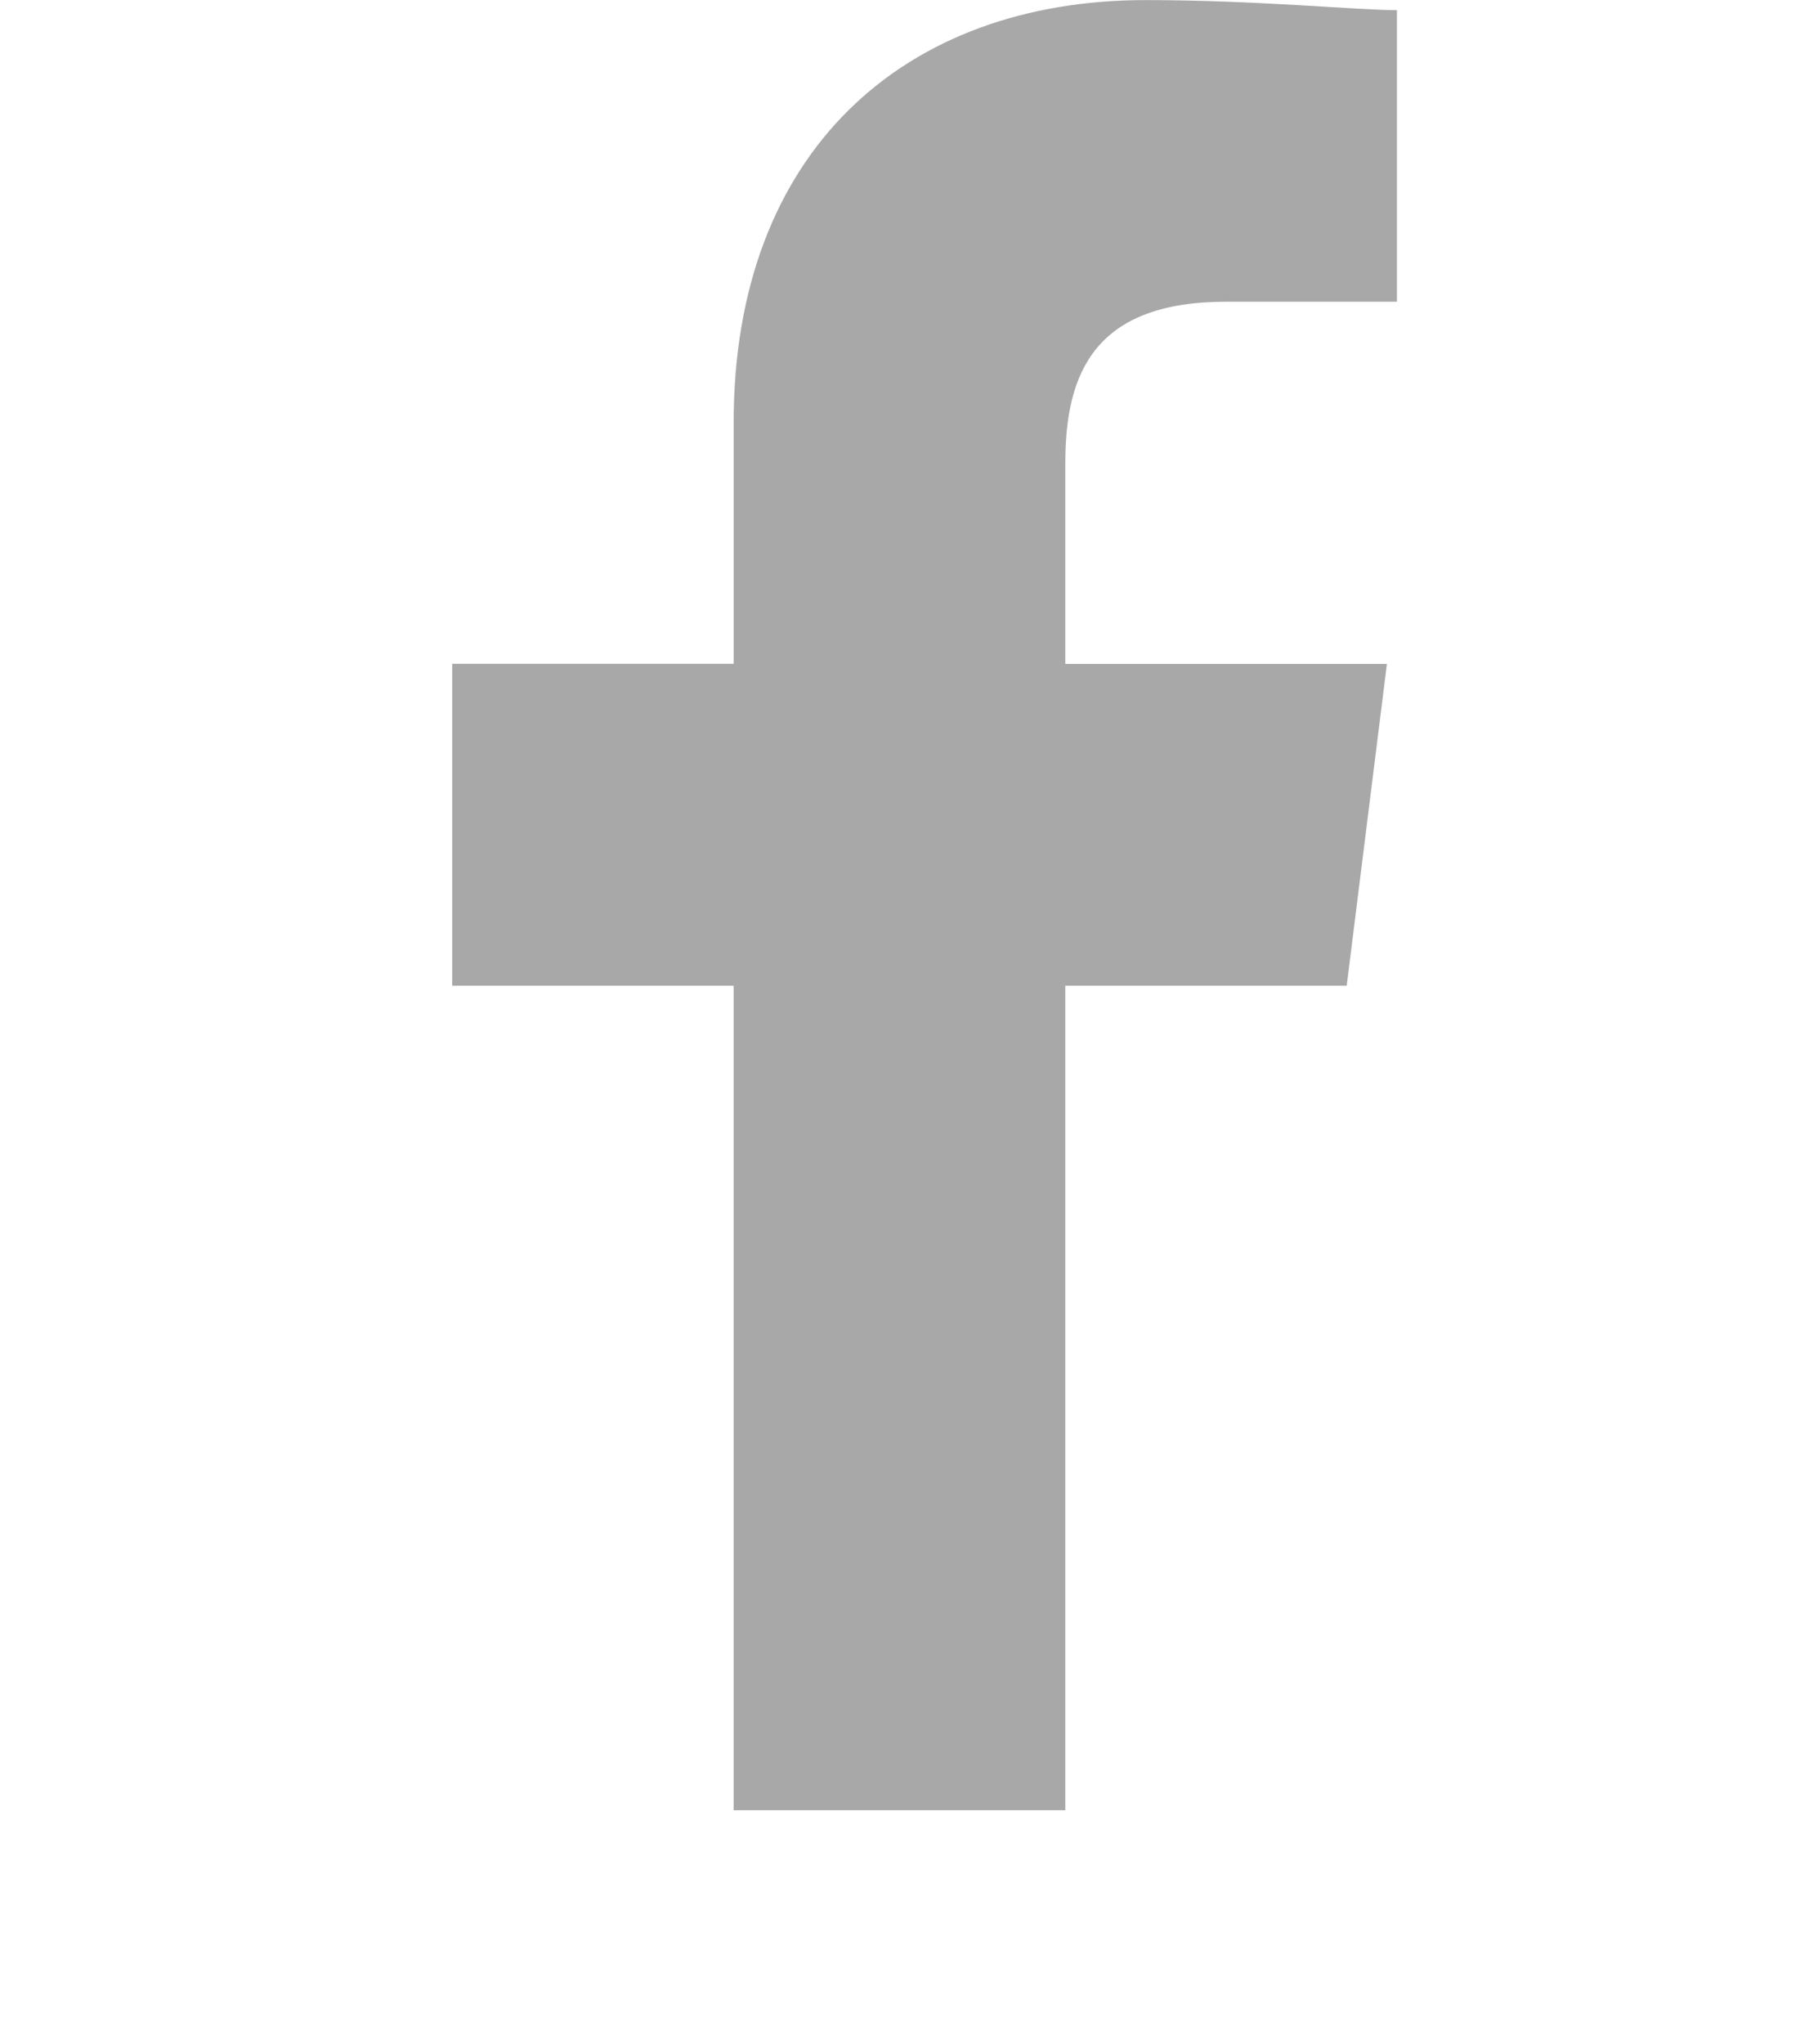 <?xml version="1.0" encoding="UTF-8"?> <svg xmlns="http://www.w3.org/2000/svg" xmlns:xlink="http://www.w3.org/1999/xlink" width="43.157" height="48.736" viewBox="0 0 43.157 48.736"><defs><clipPath id="clip-path"><rect width="43.157" height="48.736" fill="none"></rect></clipPath></defs><g id="facebook" transform="translate(0 0)" clip-path="url(#clip-path)"><rect id="Rectángulo_392" data-name="Rectángulo 392" width="43.157" height="48.734" fill="none"></rect><path id="Trazado_1" data-name="Trazado 1" d="M94.626,43.157V23.5h6.713l.959-7.672H94.626v-4.8c0-2.158.719-3.836,3.836-3.836h4.076V.24c-.959,0-3.357-.24-5.994-.24-5.754,0-9.83,3.6-9.83,10.07v5.754H80V23.5h6.713V43.157Z" transform="translate(-69.211 0.002)" fill="#a8a8a8" fill-rule="evenodd"></path></g></svg> 